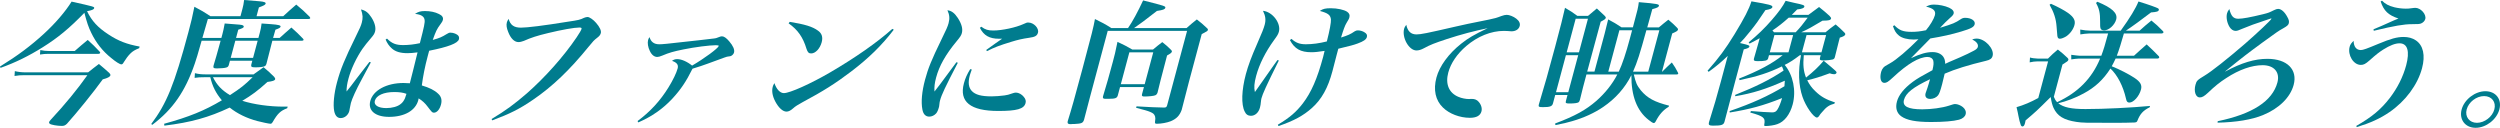 <?xml version="1.0" encoding="utf-8"?>
<!-- Generator: Adobe Illustrator 16.0.4, SVG Export Plug-In . SVG Version: 6.00 Build 0)  -->
<!DOCTYPE svg PUBLIC "-//W3C//DTD SVG 1.1//EN" "http://www.w3.org/Graphics/SVG/1.1/DTD/svg11.dtd">
<svg version="1.1" id="レイヤー_1" xmlns="http://www.w3.org/2000/svg" xmlns:xlink="http://www.w3.org/1999/xlink" x="0px"
	 y="0px" width="322.17px" height="16.469px" viewBox="0 0 322.17 16.469" enable-background="new 0 0 322.17 16.469"
	 xml:space="preserve">
<g>
	<g>
		<path fill="#007C8E" d="M0,8.574C2.309,7.148,3.932,5.93,5.647,4.365c1.502-1.374,2.79-2.887,3.58-4.157
			c2.956,0.661,2.956,0.661,2.904,0.853c-0.042,0.157-0.268,0.261-0.912,0.382c0.601,1.252,1.381,2.104,2.777,3.009
			C15.266,5.287,16.36,5.704,17.992,6l-0.056,0.208c-0.564,0.226-0.846,0.4-1.141,0.696C16.528,7.166,16.19,7.618,15.962,8
			c-0.137,0.243-0.205,0.295-0.331,0.295c-0.18,0-0.721-0.331-1.293-0.817c-1.1-0.87-1.972-1.982-2.572-3.235
			c-0.363-0.73-0.581-1.392-0.891-2.591C8.912,3.669,7.456,4.87,5.51,6.087C3.735,7.2,2.013,8.053,0.062,8.749L0,8.574z
			 M1.912,9.167c0.44,0.104,0.876,0.156,1.38,0.156h8.066c0.595-0.47,0.78-0.625,1.388-1.079c0.59,0.487,0.765,0.644,1.331,1.148
			c0.125,0.14,0.173,0.228,0.15,0.313c-0.052,0.191-0.327,0.348-0.986,0.521c-1.23,1.705-3.274,4.227-4.612,5.721
			c-0.218,0.209-0.38,0.279-0.65,0.279c-0.594,0-1.403-0.141-1.564-0.279c-0.075-0.052-0.106-0.139-0.083-0.225
			c0.015-0.053,0.101-0.176,0.228-0.314c1.819-1.947,3.453-3.947,4.702-5.721H3.177c-0.522,0-0.797,0.018-1.306,0.104L1.912,9.167z
			 M5.196,6.452C5.587,6.54,5.938,6.574,6.353,6.574h3.275c0.731-0.644,0.963-0.835,1.68-1.426c0.696,0.625,0.893,0.834,1.539,1.513
			c0.053,0.069,0.075,0.122,0.066,0.157c-0.019,0.069-0.124,0.122-0.25,0.122H6.218c-0.378,0-0.617,0.018-1.068,0.087L5.196,6.452z"
			/>
		<path fill="#007C8E" d="M28.529,4.887l0.136-0.504C28.768,4,28.838,3.669,28.957,3.026c2.118,0.157,2.19,0.157,2.378,0.261
			c0.046,0.035,0.094,0.122,0.08,0.174c-0.033,0.122-0.219,0.208-0.711,0.365L30.42,4.887h2.881l0.178-0.661
			c0.121-0.452,0.169-0.696,0.231-1.2c0.549,0.035,0.954,0.069,1.219,0.087c0.972,0.07,1.272,0.156,1.226,0.331
			c-0.037,0.139-0.223,0.226-0.659,0.382l-0.304,1.061h0.847c0.667-0.609,0.876-0.783,1.512-1.339c0.683,0.609,0.884,0.8,1.49,1.426
			c0.067,0.087,0.093,0.122,0.079,0.174c-0.015,0.052-0.118,0.104-0.208,0.104h-3.817l-0.77,3.009
			c-0.06,0.156-0.114,0.226-0.237,0.278c-0.186,0.087-0.631,0.139-1.171,0.139c-0.505,0-0.594-0.069-0.533-0.365l0.131-0.487h-2.881
			L29.479,8.4c-0.064,0.174-0.137,0.243-0.296,0.295c-0.162,0.07-0.752,0.122-1.221,0.122c-0.432,0-0.521-0.068-0.438-0.383
			c0.315-1.043,0.334-1.113,0.906-3.183h-2.448c-0.596,2.087-0.596,2.087-0.873,2.922c-1.239,3.619-2.85,5.931-5.487,7.914
			l-0.134-0.104c1.986-2.644,2.972-5.043,4.789-11.826c0.358-1.339,0.527-2.035,0.773-3.287c0.944,0.504,1.227,0.661,2.068,1.218
			h3.871l0.256-0.957C31.352,0.73,31.4,0.486,31.458,0c2.24,0.174,2.344,0.191,2.56,0.261c0.17,0.034,0.236,0.122,0.214,0.208
			c-0.043,0.156-0.25,0.261-0.869,0.487L33.06,2.087h3.439c0.717-0.662,0.952-0.87,1.679-1.496c0.796,0.661,1.028,0.87,1.736,1.583
			c0.049,0.087,0.075,0.122,0.062,0.174c-0.019,0.069-0.118,0.104-0.263,0.104H26.787c-0.324,1.078-0.324,1.078-0.706,2.435H28.529z
			 M37.014,13.948c-0.882,0.331-1.249,0.696-1.89,1.809c-0.091,0.141-0.159,0.191-0.268,0.191c-0.18,0-1.168-0.207-1.688-0.348
			c-1.379-0.365-2.589-0.956-3.567-1.738c-2.698,1.27-4.996,1.912-8.421,2.33l-0.025-0.244c3.187-0.869,5.229-1.703,7.438-3.025
			c-0.766-0.904-1.226-1.809-1.489-2.973h-0.721c-0.576,0-0.887,0.018-1.302,0.086l0.037-0.607c0.472,0.121,0.858,0.156,1.398,0.156
			h6.158c0.443-0.313,0.87-0.627,1.291-0.922c0.63,0.54,0.822,0.696,1.361,1.235c0.107,0.139,0.155,0.227,0.132,0.312
			c-0.047,0.174-0.303,0.26-0.992,0.348c-1.24,1.13-2.001,1.688-3.245,2.436c1.512,0.469,3.472,0.748,5.344,0.748
			c0.145,0,0.271,0,0.505,0L37.014,13.948z M27.444,9.948c0.517,1.026,1.105,1.652,2.188,2.312c1.418-0.922,1.853-1.27,2.925-2.312
			H27.444z M29.73,7.461h2.881l0.592-2.209h-2.881L29.73,7.461z"/>
		<path fill="#007C8E" d="M47.793,8.035l-1.186,2.209c-0.71,1.303-1.243,2.486-1.388,3.025c-0.037,0.139-0.062,0.296-0.118,0.574
			c-0.028,0.174-0.058,0.348-0.09,0.47c-0.14,0.521-0.602,0.903-1.106,0.903c-0.432,0-0.713-0.295-0.838-0.903
			c-0.159-0.817-0.029-2.244,0.358-3.688c0.456-1.705,0.972-2.957,2.403-5.877c0.54-1.079,0.692-1.443,0.795-1.826
			c0.158-0.591,0.144-1.009-0.102-1.704c0.562,0.122,0.938,0.4,1.332,1.009c0.436,0.661,0.613,1.339,0.482,1.826
			c-0.079,0.295-0.175,0.452-0.566,0.904C47.351,5.444,47,5.879,46.708,6.296c-0.766,1.113-1.473,2.609-1.799,3.826
			c-0.177,0.662-0.254,1.148-0.25,1.67c0.455-0.557,0.646-0.799,1.32-1.705C46.65,9.2,46.868,8.92,47.606,7.983L47.793,8.035z
			 M49.874,4.974c0.624,0.626,1.144,0.835,2.08,0.835c0.702,0,1.428-0.087,2.153-0.244c0.565-2.174,0.664-2.678,0.609-3.009
			c-0.06-0.452-0.48-0.696-1.235-0.765c0.416-0.278,0.709-0.366,1.285-0.366c0.685,0,1.301,0.123,1.807,0.383
			C56.989,2,57.154,2.261,57.07,2.574c-0.047,0.174-0.11,0.278-0.339,0.591c-0.419,0.557-0.58,0.887-0.963,1.983
			c0.876-0.244,1.16-0.366,1.808-0.766c0.217-0.139,0.317-0.174,0.478-0.174c0.379,0,0.837,0.174,1.023,0.417
			c0.08,0.105,0.105,0.278,0.063,0.435C59,5.581,57.758,6.051,55.305,6.539c-0.079,0.296-0.14,0.521-0.177,0.661
			c-0.378,1.409-0.609,2.609-0.769,3.808c0.982,0.296,1.619,0.609,2.078,1.043c0.425,0.365,0.551,0.834,0.393,1.427
			c-0.168,0.626-0.531,1.043-0.909,1.043c-0.216,0-0.257-0.052-0.817-0.782c-0.302-0.416-0.69-0.781-1.156-1.061
			c-0.01,0.104-0.028,0.173-0.043,0.226c-0.358,1.341-1.766,2.156-3.764,2.156c-1.783,0-2.752-0.815-2.421-2.052
			c0.368-1.375,2.097-2.313,4.274-2.313c0.252,0,0.464,0.019,0.819,0.035c0.056-0.209,0.766-2.992,0.995-3.983
			c-0.522,0.07-0.929,0.104-1.289,0.104c-0.918,0-1.551-0.191-2.002-0.591c-0.366-0.312-0.637-0.713-0.822-1.166L49.874,4.974z
			 M50.801,11.861c-1.351,0-2.313,0.435-2.499,1.13c-0.149,0.557,0.432,0.938,1.477,0.938c0.738,0,1.455-0.19,1.85-0.521
			c0.245-0.175,0.423-0.436,0.561-0.748c0.051-0.121,0.148-0.416,0.181-0.539c0.005-0.018,0.01-0.035-0.009-0.035
			C51.935,11.931,51.467,11.861,50.801,11.861z"/>
		<path fill="#007C8E" d="M63.349,15.338c1.848-1.111,2.972-1.947,4.541-3.303c2.355-2.07,4.747-4.749,6.417-7.219
			c0.356-0.521,0.594-0.939,0.636-1.095c0.033-0.122-0.061-0.174-0.277-0.174c-0.647,0-2.312,0.296-4.026,0.713
			c-1.443,0.348-2.192,0.591-3.133,1.009c-0.222,0.087-0.492,0.157-0.69,0.157c-0.522,0-1.009-0.47-1.325-1.305
			c-0.206-0.504-0.266-0.887-0.173-1.235c0.033-0.122,0.078-0.226,0.229-0.452c0.218,0.8,0.688,1.13,1.587,1.13
			c0.793,0,2.934-0.261,6.039-0.766c1.406-0.208,1.561-0.243,2.098-0.504c0.123-0.053,0.334-0.104,0.442-0.104
			c0.252,0,0.754,0.348,1.109,0.765c0.468,0.54,0.684,1.009,0.604,1.305c-0.065,0.243-0.175,0.382-0.492,0.626
			c-0.385,0.295-0.512,0.435-1.049,1.096c-2.472,3.043-4.675,5.148-7.166,6.852c-1.744,1.201-3.032,1.844-5.291,2.68L63.349,15.338z
			"/>
		<path fill="#007C8E" d="M82.161,15.6c1.641-1.217,2.936-2.626,3.992-4.348c0.571-0.922,1.021-1.86,1.175-2.435
			c0.126-0.47-0.102-0.765-0.729-0.974c0.203-0.157,0.42-0.226,0.672-0.226c0.541,0,1.267,0.313,1.919,0.835
			c1.534-0.887,3.352-2.226,3.431-2.522c0.019-0.07-0.079-0.104-0.367-0.104c-0.793,0-2.73,0.243-4.16,0.539
			c-1.295,0.261-1.841,0.417-2.754,0.8c-0.302,0.122-0.479,0.174-0.641,0.174c-0.377,0-0.722-0.261-0.96-0.782
			c-0.234-0.47-0.319-1.026-0.222-1.392c0.037-0.14,0.084-0.244,0.192-0.383c0.161,0.609,0.582,0.922,1.229,0.922
			c0.45,0,0.505,0,5.163-0.522c1.226-0.139,1.876-0.208,1.934-0.226c0.226-0.035,0.262-0.035,0.465-0.122
			c0.284-0.122,0.438-0.156,0.528-0.156c0.271,0,0.573,0.208,0.943,0.643c0.508,0.591,0.72,1.079,0.622,1.444
			c-0.047,0.174-0.179,0.331-0.368,0.435c-0.082,0.035-0.105,0.052-0.42,0.087c-0.167,0.018-0.167,0.018-2.624,0.922
			c-0.56,0.208-1.093,0.383-1.938,0.644c-0.82,1.652-1.51,2.68-2.601,3.861c-1.236,1.322-2.632,2.295-4.385,3.061L82.161,15.6z"/>
		<path fill="#007C8E" d="M115.181,3.826c-1.525,2-3.211,3.652-5.495,5.391c-2.013,1.531-3.615,2.539-6.284,3.966
			c-0.547,0.296-0.937,0.539-1.178,0.765c-0.331,0.297-0.602,0.436-0.872,0.436c-0.468,0-1.004-0.485-1.425-1.27
			c-0.385-0.713-0.496-1.375-0.347-1.931c0.042-0.157,0.084-0.244,0.216-0.47c0.271,0.801,0.736,1.287,1.222,1.287
			c0.757,0,3.437-1.199,5.976-2.678c3.181-1.861,5.99-3.809,8-5.6L115.181,3.826z M101.768,2.817
			c1.933,0.313,2.934,0.609,3.641,1.13c0.501,0.348,0.658,0.835,0.481,1.496c-0.22,0.817-0.801,1.443-1.358,1.443
			c-0.307,0-0.449-0.139-0.599-0.591c-0.459-1.513-1.125-2.452-2.306-3.287L101.768,2.817z"/>
		<path fill="#007C8E" d="M123.433,8.087c-1.672,3.218-2.095,4.123-2.295,4.871c-0.047,0.174-0.047,0.174-0.101,0.644
			c0.004,0.053-0.02,0.14-0.047,0.243c-0.094,0.349-0.217,0.609-0.35,0.767c-0.232,0.261-0.562,0.417-0.887,0.417
			c-0.468,0-0.779-0.312-0.887-0.922c-0.188-0.975-0.064-2.312,0.341-3.826c0.396-1.479,0.825-2.54,2.104-5.166
			c0.629-1.271,0.817-1.705,0.929-2.122c0.164-0.608,0.127-1.078-0.146-1.669c0.508,0.052,0.915,0.348,1.337,0.991
			c0.497,0.765,0.666,1.409,0.521,1.948c-0.079,0.295-0.201,0.487-0.708,1.096c-1.383,1.669-2.207,3.13-2.607,4.626
			c-0.191,0.714-0.249,1.2-0.214,1.81c0.71-0.905,0.879-1.131,1.166-1.531c1.382-1.861,1.382-1.861,1.663-2.244L123.433,8.087z
			 M125.234,8.958c-0.144,0.399-0.208,0.574-0.259,0.766c-0.242,0.904-0.163,1.548,0.256,2c0.463,0.486,1.218,0.695,2.551,0.695
			c0.54,0,1.111-0.053,1.67-0.123c0.434-0.068,0.434-0.068,1.106-0.295c0.14-0.051,0.271-0.068,0.379-0.068
			c0.324,0,0.75,0.227,1.003,0.556c0.232,0.278,0.293,0.522,0.219,0.8c-0.201,0.748-1.1,1.01-3.512,1.01
			c-3.602,0-5.067-1.184-4.429-3.565c0.173-0.644,0.402-1.165,0.812-1.825L125.234,8.958z M126.459,3.444
			c0.511,0.382,0.878,0.487,1.545,0.487c1.134,0,2.911-0.383,3.896-0.835c0.411-0.191,0.429-0.191,0.627-0.191
			c0.685,0,1.389,0.729,1.235,1.304c-0.107,0.401-0.365,0.557-1.149,0.662c-0.86,0.122-1.456,0.261-2.301,0.521
			c-1.53,0.469-2.131,0.696-3.13,1.2l-0.084-0.156c0.761-0.557,1.758-1.252,2.043-1.443c-0.18,0-0.324,0-0.414,0
			c-1.206,0-1.959-0.417-2.45-1.409L126.459,3.444z"/>
		<path fill="#007C8E" d="M152.911,3.618c0.567-0.504,0.753-0.661,1.324-1.113c0.581,0.452,0.742,0.591,1.26,1.078
			c0.135,0.104,0.188,0.174,0.159,0.278C155.617,4,155.617,4,154.862,4.4l-1.646,6.14c-0.251,0.938-0.251,0.938-0.934,3.617
			c-0.271,0.747-0.667,1.147-1.399,1.461c-0.484,0.19-1.224,0.33-1.8,0.33c-0.233,0-0.273-0.053-0.229-0.349
			c0.085-0.451,0.002-0.747-0.23-0.956c-0.18-0.141-0.533-0.296-1.035-0.436c-0.117-0.035-0.117-0.035-1.178-0.312l0.052-0.19
			c2.074,0.121,2.2,0.121,3.56,0.155c0.233,0,0.324-0.069,0.385-0.296l2.568-9.583h-10.227l-2.289,8.54l-0.765,2.921
			c-0.148,0.418-0.293,0.487-1.261,0.539c-0.198,0-0.343,0-0.438,0.019c-0.018,0-0.054,0-0.054,0c-0.306,0-0.404-0.104-0.353-0.365
			c0.52-1.67,0.878-2.939,1.889-6.713c1.264-4.713,1.437-5.426,1.626-6.47c0.954,0.47,1.241,0.609,2.119,1.166h2.143
			c0.552-0.783,1.302-2.174,1.945-3.565c2.833,0.713,2.914,0.748,2.858,0.957c-0.052,0.191-0.272,0.278-1.079,0.4
			c-1.211,0.957-2.471,1.896-2.95,2.209L152.911,3.618L152.911,3.618z M148.587,6.383c0.49-0.417,0.648-0.539,1.192-0.956
			c0.506,0.4,0.652,0.521,1.107,0.974c0.116,0.104,0.151,0.174,0.129,0.261c-0.038,0.139-0.174,0.244-0.617,0.487
			c-0.9,3.428-0.942,3.583-1.228,4.783c-0.069,0.191-0.146,0.277-0.292,0.348c-0.185,0.088-0.852,0.156-1.41,0.156
			c-0.27,0-0.359-0.068-0.298-0.295l0.246-0.922h-3.079l-0.293,1.096c-0.106,0.331-0.328,0.417-1.12,0.417c-0.055,0-0.108,0-0.162,0
			c-0.126,0-0.234,0-0.324,0c-0.019,0-0.019,0-0.036,0c-0.234,0-0.313-0.104-0.258-0.313c0,0,0.014-0.051,0.019-0.068
			c0.432-1.409,0.771-2.607,1.247-4.383c0.251-0.939,0.298-1.113,0.599-2.574c0.865,0.4,1.116,0.539,1.913,0.991L148.587,6.383
			L148.587,6.383z M144.437,10.853h3.078l1.101-4.105h-3.079L144.437,10.853z"/>
		<path fill="#007C8E" d="M164.804,7.792c-1.641,3.304-2.082,4.278-2.241,4.871c-0.037,0.139-0.037,0.139-0.12,0.853
			c-0.015,0.12-0.047,0.243-0.08,0.364c-0.168,0.625-0.621,1.043-1.161,1.043c-0.36,0-0.638-0.174-0.805-0.557
			c-0.46-0.904-0.398-2.748,0.155-4.816c0.299-1.113,0.737-2.279,1.427-3.844c0.688-1.565,0.869-2.035,1-2.521
			c0.168-0.626,0.104-1.131-0.222-1.792c1.227,0.122,2.344,1.6,2.05,2.695c-0.084,0.313-0.212,0.522-0.636,1.096
			c-1.085,1.496-1.892,3.096-2.293,4.591c-0.251,0.939-0.297,1.514-0.162,2.087c0.26-0.364,0.26-0.364,0.697-0.991
			c0.615-0.888,0.615-0.888,1.66-2.366c0.174-0.244,0.351-0.504,0.547-0.766L164.804,7.792z M166.433,5.009
			c0.549,0.504,1.056,0.695,1.848,0.695c0.847,0,1.744-0.122,2.708-0.365c0.365-1.426,0.555-2.47,0.526-2.834
			c-0.062-0.574-0.375-0.818-1.435-1.096c0.416-0.278,0.723-0.348,1.425-0.348c0.828,0,1.696,0.191,2.094,0.452
			c0.273,0.191,0.375,0.417,0.294,0.713c-0.051,0.191-0.061,0.226-0.38,0.748c-0.191,0.313-0.381,0.817-0.695,1.861
			c0.884-0.278,1.208-0.417,1.761-0.8c0.133-0.087,0.268-0.122,0.412-0.122c0.287,0,0.639,0.104,0.865,0.261
			c0.266,0.157,0.357,0.348,0.293,0.591c-0.006,0.018-0.006,0.018-0.01,0.035c-0.098,0.295-0.41,0.521-1.168,0.8
			c-0.561,0.209-0.926,0.296-2.505,0.679l-0.215,0.8l-0.545,2.104c-0.578,2.155-1.379,3.601-2.636,4.729
			c-1.112,0.991-2.316,1.652-4.316,2.332l-0.079-0.175c1.543-0.922,2.365-1.635,3.221-2.747c1.08-1.41,1.866-3.201,2.616-6
			c0.047-0.174,0.107-0.4,0.187-0.765c-0.807,0.122-1.234,0.173-1.703,0.173c-1.387,0-2.169-0.435-2.767-1.565L166.433,5.009z"/>
		<path fill="#007C8E" d="M182.534,4.435c0.576,0,1.262-0.139,5.117-1.026c0.961-0.226,1.629-0.365,4.234-0.887
			c0.763-0.156,0.998-0.226,1.58-0.452c0.281-0.104,0.529-0.157,0.709-0.157c0.324,0,0.861,0.208,1.221,0.487
			c0.39,0.296,0.533,0.626,0.445,0.957c-0.111,0.418-0.523,0.679-1.064,0.679c-0.106,0-0.266-0.018-0.459-0.035
			c-0.229-0.018-0.301-0.018-0.518-0.018c-1.638,0-3.373,0.696-4.843,1.948c-1.193,1.026-1.996,2.209-2.322,3.426
			c-0.396,1.479,0.088,2.626,1.322,3.13c0.404,0.174,0.953,0.278,1.367,0.278c0.035,0,0.107,0,0.201-0.017c0.072,0,0.127,0,0.18,0
			c0.342,0,0.635,0.121,0.84,0.364c0.334,0.365,0.473,0.853,0.371,1.234c-0.148,0.557-0.639,0.836-1.502,0.836
			c-1.297,0-2.652-0.522-3.463-1.322c-0.973-0.938-1.258-2.296-0.84-3.86c0.396-1.479,1.564-3.08,3.188-4.367
			c0.893-0.713,1.662-1.165,3.416-2c-1.654,0.331-3.535,0.835-5.234,1.391c-1.68,0.557-2.121,0.731-2.963,1.183
			c-0.381,0.208-0.691,0.296-0.98,0.296c-0.971,0-1.896-1.652-1.59-2.8c0.047-0.174,0.111-0.278,0.279-0.504
			C181.397,4.035,181.831,4.435,182.534,4.435z"/>
		<path fill="#007C8E" d="M210.426,3.53c0.666-2.487,0.666-2.487,0.764-3.252c2.445,0.208,2.648,0.261,2.588,0.487
			c-0.043,0.157-0.211,0.244-0.85,0.417c-0.41,1.461-0.41,1.461-0.648,2.348h1.496c0.513-0.436,0.693-0.574,1.22-0.991
			c0.5,0.417,0.644,0.557,1.099,1.009c0.129,0.122,0.163,0.191,0.141,0.278c-0.041,0.157-0.189,0.244-0.742,0.487l-1.318,4.921
			h0.035c0.541-0.539,0.709-0.695,1.236-1.182c0.391,0.557,0.488,0.73,0.785,1.304c0.039,0.053,0.043,0.104,0.029,0.156
			c-0.015,0.053-0.097,0.087-0.222,0.087h-5.492c0.252,1.077,0.396,1.409,0.908,2.052c0.834,0.991,1.762,1.496,3.633,1.965
			l-0.06,0.156c-0.684,0.4-1.196,0.975-1.646,1.844c-0.077,0.156-0.174,0.244-0.264,0.244c-0.108,0-0.388-0.174-0.681-0.418
			c-1.49-1.165-2.231-3.096-2.203-5.756c-0.844,1.669-2.055,3.025-3.639,4.104c-1.123,0.767-2.498,1.394-4,1.826
			c-0.646,0.191-1.104,0.297-2.152,0.506l-0.034-0.209c2.584-0.975,3.959-1.74,5.321-2.922c1.105-0.975,2.049-2.14,2.689-3.392
			h-3.979c-0.387,1.442-0.519,1.931-0.84,3.271c-0.047,0.172-0.107,0.26-0.174,0.312c-0.154,0.104-0.582,0.156-1.179,0.156
			c-0.449,0-0.524-0.053-0.455-0.312l0.209-0.783h-1.584l-0.289,1.08c-0.103,0.383-0.383,0.485-1.301,0.485
			c-0.521,0-0.599-0.052-0.519-0.349c0.793-2.625,1.164-3.947,2.111-7.479c0.689-2.574,1.008-3.826,1.26-4.974
			c0.748,0.435,0.963,0.574,1.594,1.043h1.367c0.51-0.417,0.654-0.557,1.142-0.957c0.463,0.417,0.592,0.539,1.021,0.957
			c0.111,0.122,0.146,0.191,0.127,0.261c-0.037,0.139-0.149,0.226-0.652,0.487l-1.741,6.435h0.937l1.319-4.921
			c0.14-0.522,0.231-0.939,0.447-1.809c0.758,0.4,0.989,0.539,1.726,1.025h1.459V3.53z M201.795,7.114l-1.277,4.765h1.584
			l1.277-4.765H201.795z M204.637,2.417h-1.584l-1.16,4.331h1.584L204.637,2.417z M208.607,9.235
			c0.461-0.974,0.932-2.399,1.412-4.191l0.307-1.147h-1.639l-1.431,5.339L208.607,9.235L208.607,9.235z M212.406,9.235l1.432-5.339
			h-1.674c-0.844,3.078-1.162,4.069-1.719,5.339H212.406z"/>
		<path fill="#007C8E" d="M224.467,5.6c0.879,0.209,1.01,0.261,0.969,0.417c-0.037,0.139-0.223,0.226-0.723,0.348l-1.059,3.948
			c-0.773,2.887-0.844,3.148-1.422,5.375c-0.113,0.417-0.387,0.504-1.486,0.504c-0.486,0-0.602-0.104-0.518-0.418
			c0.004-0.018,0.008-0.033,0.018-0.068c0.604-1.914,1.018-3.322,1.529-5.236l0.877-3.269c-0.85,0.817-1.453,1.322-2.459,2.052
			l-0.144-0.14c1.5-1.705,2.289-2.765,3.474-4.696c1.32-2.174,1.848-3.2,2.182-4.244c2.342,0.4,2.764,0.504,2.697,0.748
			c-0.045,0.174-0.271,0.278-0.896,0.382c-0.901,1.357-1.223,1.809-1.95,2.713c-0.646,0.8-0.961,1.165-1.328,1.531L224.467,5.6z
			 M222.889,14.314c2.896-0.991,5.004-1.948,7.068-3.2c0.031-0.312,0.035-0.4,0.049-0.713c-2.455,1.096-4.145,1.617-6.389,2
			l-0.008-0.174c2.639-1.043,4.529-1.982,6.24-3.131c-0.078-0.243-0.115-0.312-0.215-0.539c-1.654,0.8-3.119,1.287-5.464,1.773
			l-0.053-0.207c2.493-0.975,4.319-1.949,5.612-3.008h-1.764l-0.111,0.417c-0.094,0.278-0.362,0.348-1.354,0.348
			c-0.432,0-0.541-0.07-0.471-0.331c0,0,0.01-0.034,0.018-0.069l0.572-2l0.15-0.557c-0.529,0.296-0.721,0.4-1.303,0.696
			l-0.121-0.157c1.18-0.974,2.057-1.826,2.967-2.87c0.908-1.043,1.451-1.791,1.801-2.487c0.488,0.122,0.861,0.208,1.1,0.261
			c1.178,0.244,1.357,0.313,1.307,0.504c-0.047,0.174-0.311,0.278-0.922,0.348c-0.324,0.331-0.373,0.382-0.69,0.695h2.144
			c0.473-0.348,0.92-0.678,1.368-1.009c0.595,0.47,0.769,0.626,1.337,1.131c0.182,0.191,0.229,0.278,0.206,0.365
			c-0.051,0.191-0.303,0.261-1.006,0.261h-0.09c-1.396,0.835-1.757,1.043-2.742,1.496h3.136c0.534-0.452,0.715-0.591,1.295-1.009
			c0.481,0.417,0.631,0.539,1.055,0.974c0.16,0.139,0.203,0.243,0.186,0.313c-0.043,0.157-0.236,0.278-0.705,0.417
			c-0.047,0.173-0.08,0.296-0.107,0.4c-0.051,0.191-0.116,0.435-0.52,2.07c-0.01,0.035-0.014,0.052-0.02,0.07
			c-0.037,0.139-0.113,0.226-0.289,0.278c-0.178,0.052-0.771,0.122-1.113,0.122c-0.469,0-0.562-0.053-0.51-0.313l0.098-0.365h-2.18
			c-0.115,1.304-0.041,2.035,0.289,2.886c0.988-0.799,1.615-1.391,2.275-2.173c1.692,1.409,1.692,1.409,1.649,1.565
			c-0.021,0.087-0.153,0.174-0.278,0.174c-0.181,0-0.388-0.034-0.599-0.122c-1.377,0.504-1.849,0.645-2.89,0.904
			c0.295,0.574,0.584,0.975,1.043,1.408c0.729,0.714,1.404,1.078,2.531,1.445l-0.078,0.156c-0.658,0.174-1.028,0.416-1.59,1.096
			c-0.178,0.19-0.231,0.26-0.414,0.539c-0.082,0.104-0.168,0.156-0.24,0.156c-0.432,0-1.448-1.443-1.86-2.662
			c-0.51-1.461-0.588-3.392-0.198-5.374h-0.146c-0.834,0.625-1.163,0.852-1.954,1.251c1.09,1.304,1.5,3.339,1.028,5.095
			c-0.346,1.287-1.063,2.228-1.977,2.539c-0.361,0.141-1.074,0.244-1.525,0.244c-0.162,0-0.188-0.035-0.153-0.227
			c0.149-0.834-0.066-1.025-1.812-1.514l0.088-0.19c0.986,0.087,2.349,0.173,2.728,0.173c0.342,0,0.51-0.086,0.696-0.382
			c0.188-0.296,0.386-0.765,0.59-1.461c-2.438,0.974-4.127,1.427-6.747,1.86L222.889,14.314z M231.076,4.522h-2.412l-0.598,2.226
			h2.412L231.076,4.522z M230.506,2.278c-0.758,0.678-1.283,1.096-2.098,1.652c0.066,0.087,0.109,0.122,0.209,0.226h2.791
			c0.549-0.574,0.949-1.062,1.547-1.878H230.506z M232.207,6.748h2.521l0.598-2.226h-2.521L232.207,6.748z"/>
		<path fill="#007C8E" d="M244.121,3.252c0.635,0.661,1.123,0.852,2.238,0.852c0.576,0,1.094-0.052,1.838-0.208
			c0.523-0.609,1.018-1.444,1.145-1.914c0.158-0.591-0.172-0.904-1.139-1.13c0.436-0.208,0.629-0.261,1.043-0.261
			c0.631,0,1.381,0.156,1.928,0.4c0.447,0.208,0.666,0.469,0.586,0.765c-0.037,0.139-0.174,0.313-0.449,0.539
			c-0.377,0.331-0.817,0.765-1.301,1.287c1.748-0.539,1.934-0.626,2.676-1.113c0.178-0.122,0.354-0.174,0.551-0.174
			c0.793,0,1.355,0.382,1.234,0.834c-0.098,0.366-0.473,0.557-1.746,0.939c-1.215,0.365-2.459,0.644-3.965,0.887
			c-0.74,0.748-0.939,0.957-1.213,1.235c-0.945,0.974-0.945,0.974-1.285,1.305c1.252-0.574,2.01-0.783,2.783-0.783
			c0.596,0,1.098,0.208,1.373,0.591c0.168,0.243,0.238,0.452,0.258,0.922c0.352-0.174,0.352-0.174,1.938-0.852
			c0.609-0.261,1.357-0.626,1.777-0.853c0.295-0.156,0.445-0.313,0.486-0.47c0.094-0.348-0.16-0.678-0.729-0.974
			c0.293-0.087,0.403-0.104,0.584-0.104c1.062,0,2.295,1.322,2.053,2.226c-0.094,0.348-0.322,0.521-0.877,0.644
			c-2.191,0.521-3.998,1.079-5.303,1.653c-0.277,1.164-0.287,1.199-0.332,1.373c-0.229,0.854-0.367,1.235-0.527,1.426
			c-0.219,0.279-0.625,0.453-1.004,0.453c-0.486,0-0.717-0.277-0.596-0.73c0.014-0.053,0.014-0.053,0.24-0.695
			c0.125-0.4,0.209-0.645,0.334-1.113c-2.205,1.045-3.121,1.774-3.359,2.662c-0.223,0.834,0.52,1.217,2.357,1.217
			c1.17,0,2.569-0.19,3.438-0.471c0.515-0.174,0.648-0.209,0.812-0.209c0.288,0,0.696,0.157,0.991,0.4
			c0.31,0.262,0.437,0.592,0.347,0.922c-0.082,0.312-0.404,0.574-0.853,0.695c-0.718,0.191-1.972,0.297-3.591,0.297
			c-1.981,0-3.145-0.227-3.868-0.748c-0.572-0.418-0.757-1.078-0.537-1.896c0.226-0.834,0.901-1.687,2.049-2.539
			c0.539-0.399,1.074-0.713,2.524-1.496c0.16-0.661,0.166-0.887,0.111-1.217c-0.084-0.295-0.356-0.487-0.733-0.487
			c-1.101,0-2.597,0.887-4.472,2.644c-0.623,0.574-0.817,0.695-1.104,0.695c-0.451,0-0.629-0.608-0.41-1.426
			c0.058-0.207,0.16-0.399,0.287-0.539c0.174-0.174,0.196-0.191,0.853-0.557c0.801-0.436,2.344-1.756,3.658-3.096
			c-0.293,0.018-0.479,0.035-0.604,0.035c-0.794,0-1.533-0.191-1.914-0.521c-0.356-0.278-0.558-0.609-0.759-1.2L244.121,3.252z"/>
		<path fill="#007C8E" d="M273.703,4.313c-0.346,1.217-0.619,2.104-0.914,2.87h2.215c0.695-0.644,0.926-0.835,1.633-1.461
			c0.693,0.644,0.893,0.835,1.57,1.53c0.037,0.07,0.059,0.122,0.049,0.156c-0.023,0.087-0.127,0.139-0.254,0.139h-5.365
			c-0.174,0.383-0.279,0.574-0.5,0.992c1.041,0.417,2.211,1.026,2.9,1.479c0.795,0.521,1.025,0.939,0.867,1.529
			c-0.229,0.854-0.951,1.67-1.492,1.67c-0.252,0-0.363-0.121-0.439-0.504c-0.373-1.635-1.098-3.026-2.004-3.879
			c-0.928,1.444-1.98,2.418-3.473,3.219c-1.055,0.574-2.217,1.008-3.252,1.252c0.684,0.539,1.689,0.748,3.508,0.748
			c2.447,0,5.898-0.174,8.316-0.4l-0.045,0.174c-0.853,0.418-1.242,0.869-1.578,1.723c-0.07,0.191-0.15,0.226-0.48,0.242
			c-0.035,0-0.09,0-0.162,0c-0.418,0.019-1.215,0.035-2.26,0.035c-3.961,0-4.141,0-4.973-0.121
			c-1.609-0.244-2.445-0.748-2.937-1.809c-0.153-0.365-0.252-0.68-0.364-1.393c-1.84,1.826-1.886,1.861-3.236,3.01
			c-0.033,0.121-0.045,0.227-0.062,0.295c-0.014,0.053-0.033,0.122-0.037,0.139c-0.061,0.227-0.166,0.35-0.309,0.35
			c-0.072,0-0.162-0.069-0.205-0.174c-0.119-0.297-0.211-0.697-0.311-1.201c-0.041-0.243-0.119-0.625-0.242-1.112
			c0.918-0.261,1.854-0.66,2.803-1.183l1.264-4.713h-1.44c-0.252,0-0.531,0.035-0.933,0.122l0.041-0.626
			c0.181,0.07,0.736,0.139,0.988,0.139h1.332c0.518-0.521,0.686-0.678,1.268-1.165c0.568,0.435,0.726,0.591,1.271,1.096
			c0.086,0.087,0.104,0.157,0.08,0.244c-0.037,0.139-0.129,0.209-0.754,0.591l-1.113,4.157c0.156,0.364,0.217,0.47,0.426,0.694
			c2.695-1.252,4.478-3.061,5.539-5.618h-2.736c-0.198,0-0.774,0.07-0.981,0.105l-0.004-0.592c0.399,0.053,0.922,0.122,1.084,0.122
			h2.791c0.312-0.835,0.498-1.461,0.877-2.87h-2.448c-0.252,0-0.865,0.069-1.132,0.122l-0.012-0.626
			c0.407,0.087,0.935,0.139,1.258,0.139h3.961c1.205-1.669,1.949-2.904,2.285-3.756c1.315,0.4,2.315,0.765,2.535,0.887
			c0.071,0.069,0.11,0.122,0.088,0.208c-0.052,0.191-0.269,0.261-1.002,0.313c-1.063,0.817-2.563,1.913-3.238,2.348h1.765
			c0.639-0.574,0.83-0.748,1.52-1.304c0.648,0.539,0.854,0.712,1.475,1.356c0.07,0.069,0.092,0.122,0.078,0.174
			c-0.018,0.069-0.127,0.139-0.254,0.139L273.703,4.313L273.703,4.313z M264.303,0.487c0.932,0.417,1.703,0.835,2.203,1.183
			c0.738,0.539,0.982,0.974,0.824,1.565c-0.15,0.557-0.574,1.13-1.076,1.461c-0.299,0.174-0.602,0.296-0.799,0.296
			c-0.199,0-0.297-0.104-0.33-0.382c-0.021-0.123-0.039-0.331-0.098-1.183c-0.072-1.009-0.34-1.826-0.902-2.817L264.303,0.487z
			 M270.277,0.226c1.916,0.783,2.647,1.478,2.434,2.279c-0.195,0.73-0.953,1.408-1.549,1.408c-0.305,0-0.471-0.122-0.496-0.365
			c-0.025-0.104-0.025-0.104-0.029-0.765c0.01-1.113-0.123-1.687-0.527-2.4L270.277,0.226z"/>
		<path fill="#007C8E" d="M285.791,15.618c4.479-0.922,7.051-2.591,7.695-4.99c0.354-1.322-0.432-2.227-1.908-2.227
			c-1.387,0-3.033,0.574-4.674,1.652c-0.869,0.557-1.445,1.025-2.361,1.896c-0.482,0.452-0.758,0.607-1.064,0.607
			c-0.521,0-0.785-0.766-0.557-1.617c0.145-0.539,0.24-0.626,1.186-1.199c0.9-0.541,2.863-2.088,5.205-4.106
			c1.646-1.443,3.355-3.043,3.402-3.217c0.004-0.018-0.01-0.035-0.027-0.035c-0.02,0-0.02,0-0.037,0
			c-0.098,0.035-0.256,0.087-0.473,0.156c-1.582,0.522-2.34,0.8-3.211,1.166c-0.512,0.226-0.67,0.278-0.887,0.278
			c-0.27,0-0.561-0.191-0.75-0.487c-0.342-0.54-0.471-1.27-0.336-1.774c0.051-0.191,0.121-0.313,0.295-0.557
			c0.238,0.922,0.527,1.252,1.158,1.252c0.557,0,1.58-0.191,3.219-0.591c0.695-0.174,0.758-0.209,1.359-0.505
			c0.248-0.122,0.406-0.174,0.551-0.174c0.396,0,0.834,0.383,1.17,1.009c0.223,0.382,0.27,0.609,0.205,0.852
			c-0.061,0.226-0.225,0.365-0.754,0.661c-0.615,0.348-0.615,0.348-2.561,1.757c-1.744,1.269-2.81,2.087-4.882,3.774l0.013,0.018
			c2.104-1.131,3.789-1.635,5.426-1.635c2.539,0,3.918,1.374,3.387,3.356c-0.434,1.617-1.877,3.043-3.961,3.896
			c-1.438,0.59-3.434,0.92-5.844,0.974L285.791,15.618z"/>
		<path fill="#007C8E" d="M303.646,16.227c2.018-1.148,3.201-2.141,4.336-3.618c0.971-1.271,1.699-2.713,2.096-4.192
			c0.484-1.809,0.184-2.835-0.861-2.835c-0.541,0-1.223,0.261-2.086,0.8c-0.566,0.365-0.93,0.644-1.783,1.409
			c-0.518,0.452-0.748,0.573-1.125,0.573c-0.938,0-1.713-1.27-1.43-2.33c0.08-0.296,0.199-0.47,0.512-0.765
			c0.016,0.748,0.35,1.182,0.926,1.182c0.289,0,0.728-0.156,2.308-0.817c1.543-0.643,2.358-0.87,3.205-0.87
			c0.612,0,1.133,0.139,1.575,0.435c0.961,0.644,1.248,1.93,0.802,3.6c-0.574,2.139-2.123,4.227-4.197,5.652
			c-1.192,0.816-2.403,1.373-4.209,1.93L303.646,16.227z M306.963,0.087c0.41,0.417,0.85,0.661,1.607,0.853
			c0.441,0.104,0.963,0.174,1.449,0.174c0.287,0,0.377,0,1.014-0.087c0.074-0.017,0.146-0.017,0.219-0.017
			c0.703,0,1.451,0.834,1.289,1.443c-0.064,0.244-0.289,0.47-0.551,0.574c-0.217,0.069-0.293,0.087-1.139,0.087
			c-1.062,0-2.289,0.209-4.947,0.852l-0.037-0.191c0.383-0.157,0.383-0.157,0.994-0.418c0.672-0.295,0.672-0.295,1.596-0.712
			c0.283-0.123,0.283-0.123,0.627-0.261c-1.305-0.435-1.881-0.974-2.293-2.191L306.963,0.087z"/>
		<path fill="#007C8E" d="M322.088,14.105c-0.35,1.304-1.713,2.364-3.064,2.364c-1.332,0-2.146-1.061-1.797-2.364
			c0.347-1.287,1.728-2.349,3.062-2.349C321.637,11.756,322.438,12.801,322.088,14.105z M317.875,14.105
			c-0.25,0.938,0.35,1.722,1.322,1.722c0.99,0,1.992-0.783,2.242-1.722c0.258-0.956-0.33-1.722-1.32-1.722
			S318.133,13.149,317.875,14.105z"/>
	</g>
</g>
</svg>
